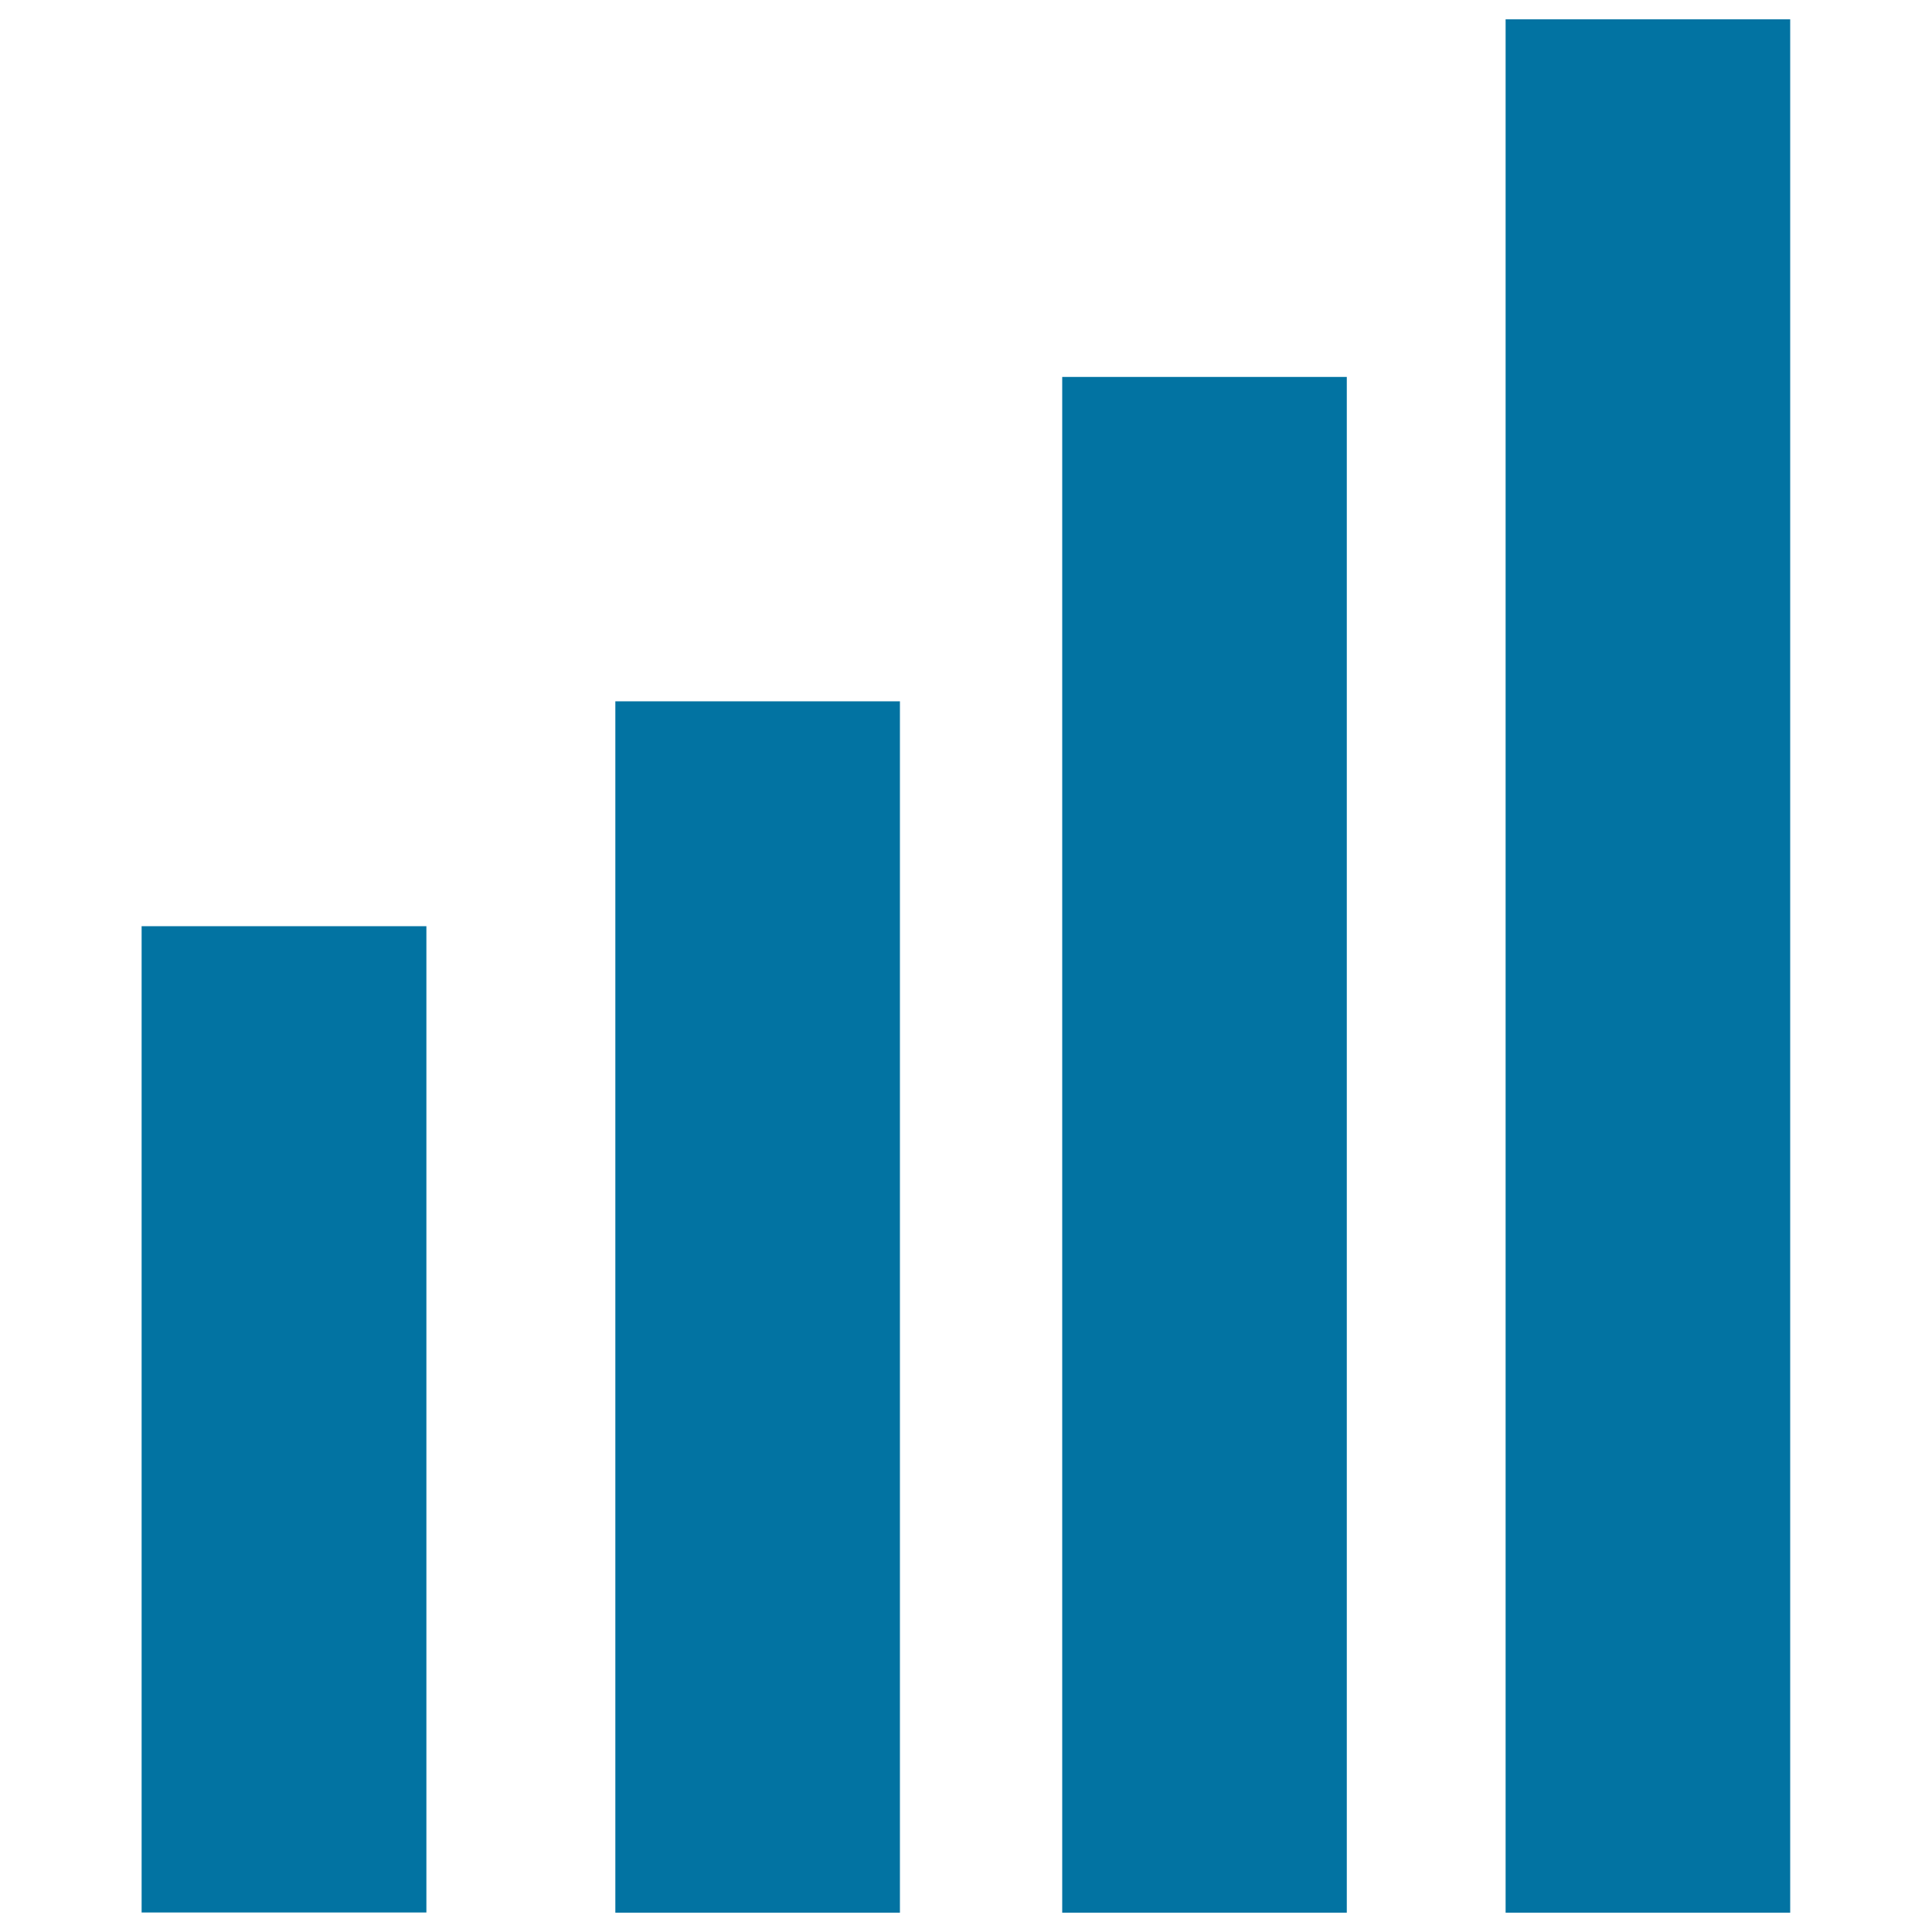 <svg xmlns="http://www.w3.org/2000/svg" viewBox="0 0 1000 1000" style="fill:#0273a2">
<title>Signal Level SVG icon</title>
<g><rect x="549.8" y="195.1" width="147.3" height="794.9"/><rect x="318.5" y="363" width="147.3" height="627"/><rect x="73.3" y="479.4" width="147.4" height="510.5"/><rect x="779.3" y="10" width="147.3" height="980"/></g>
</svg>